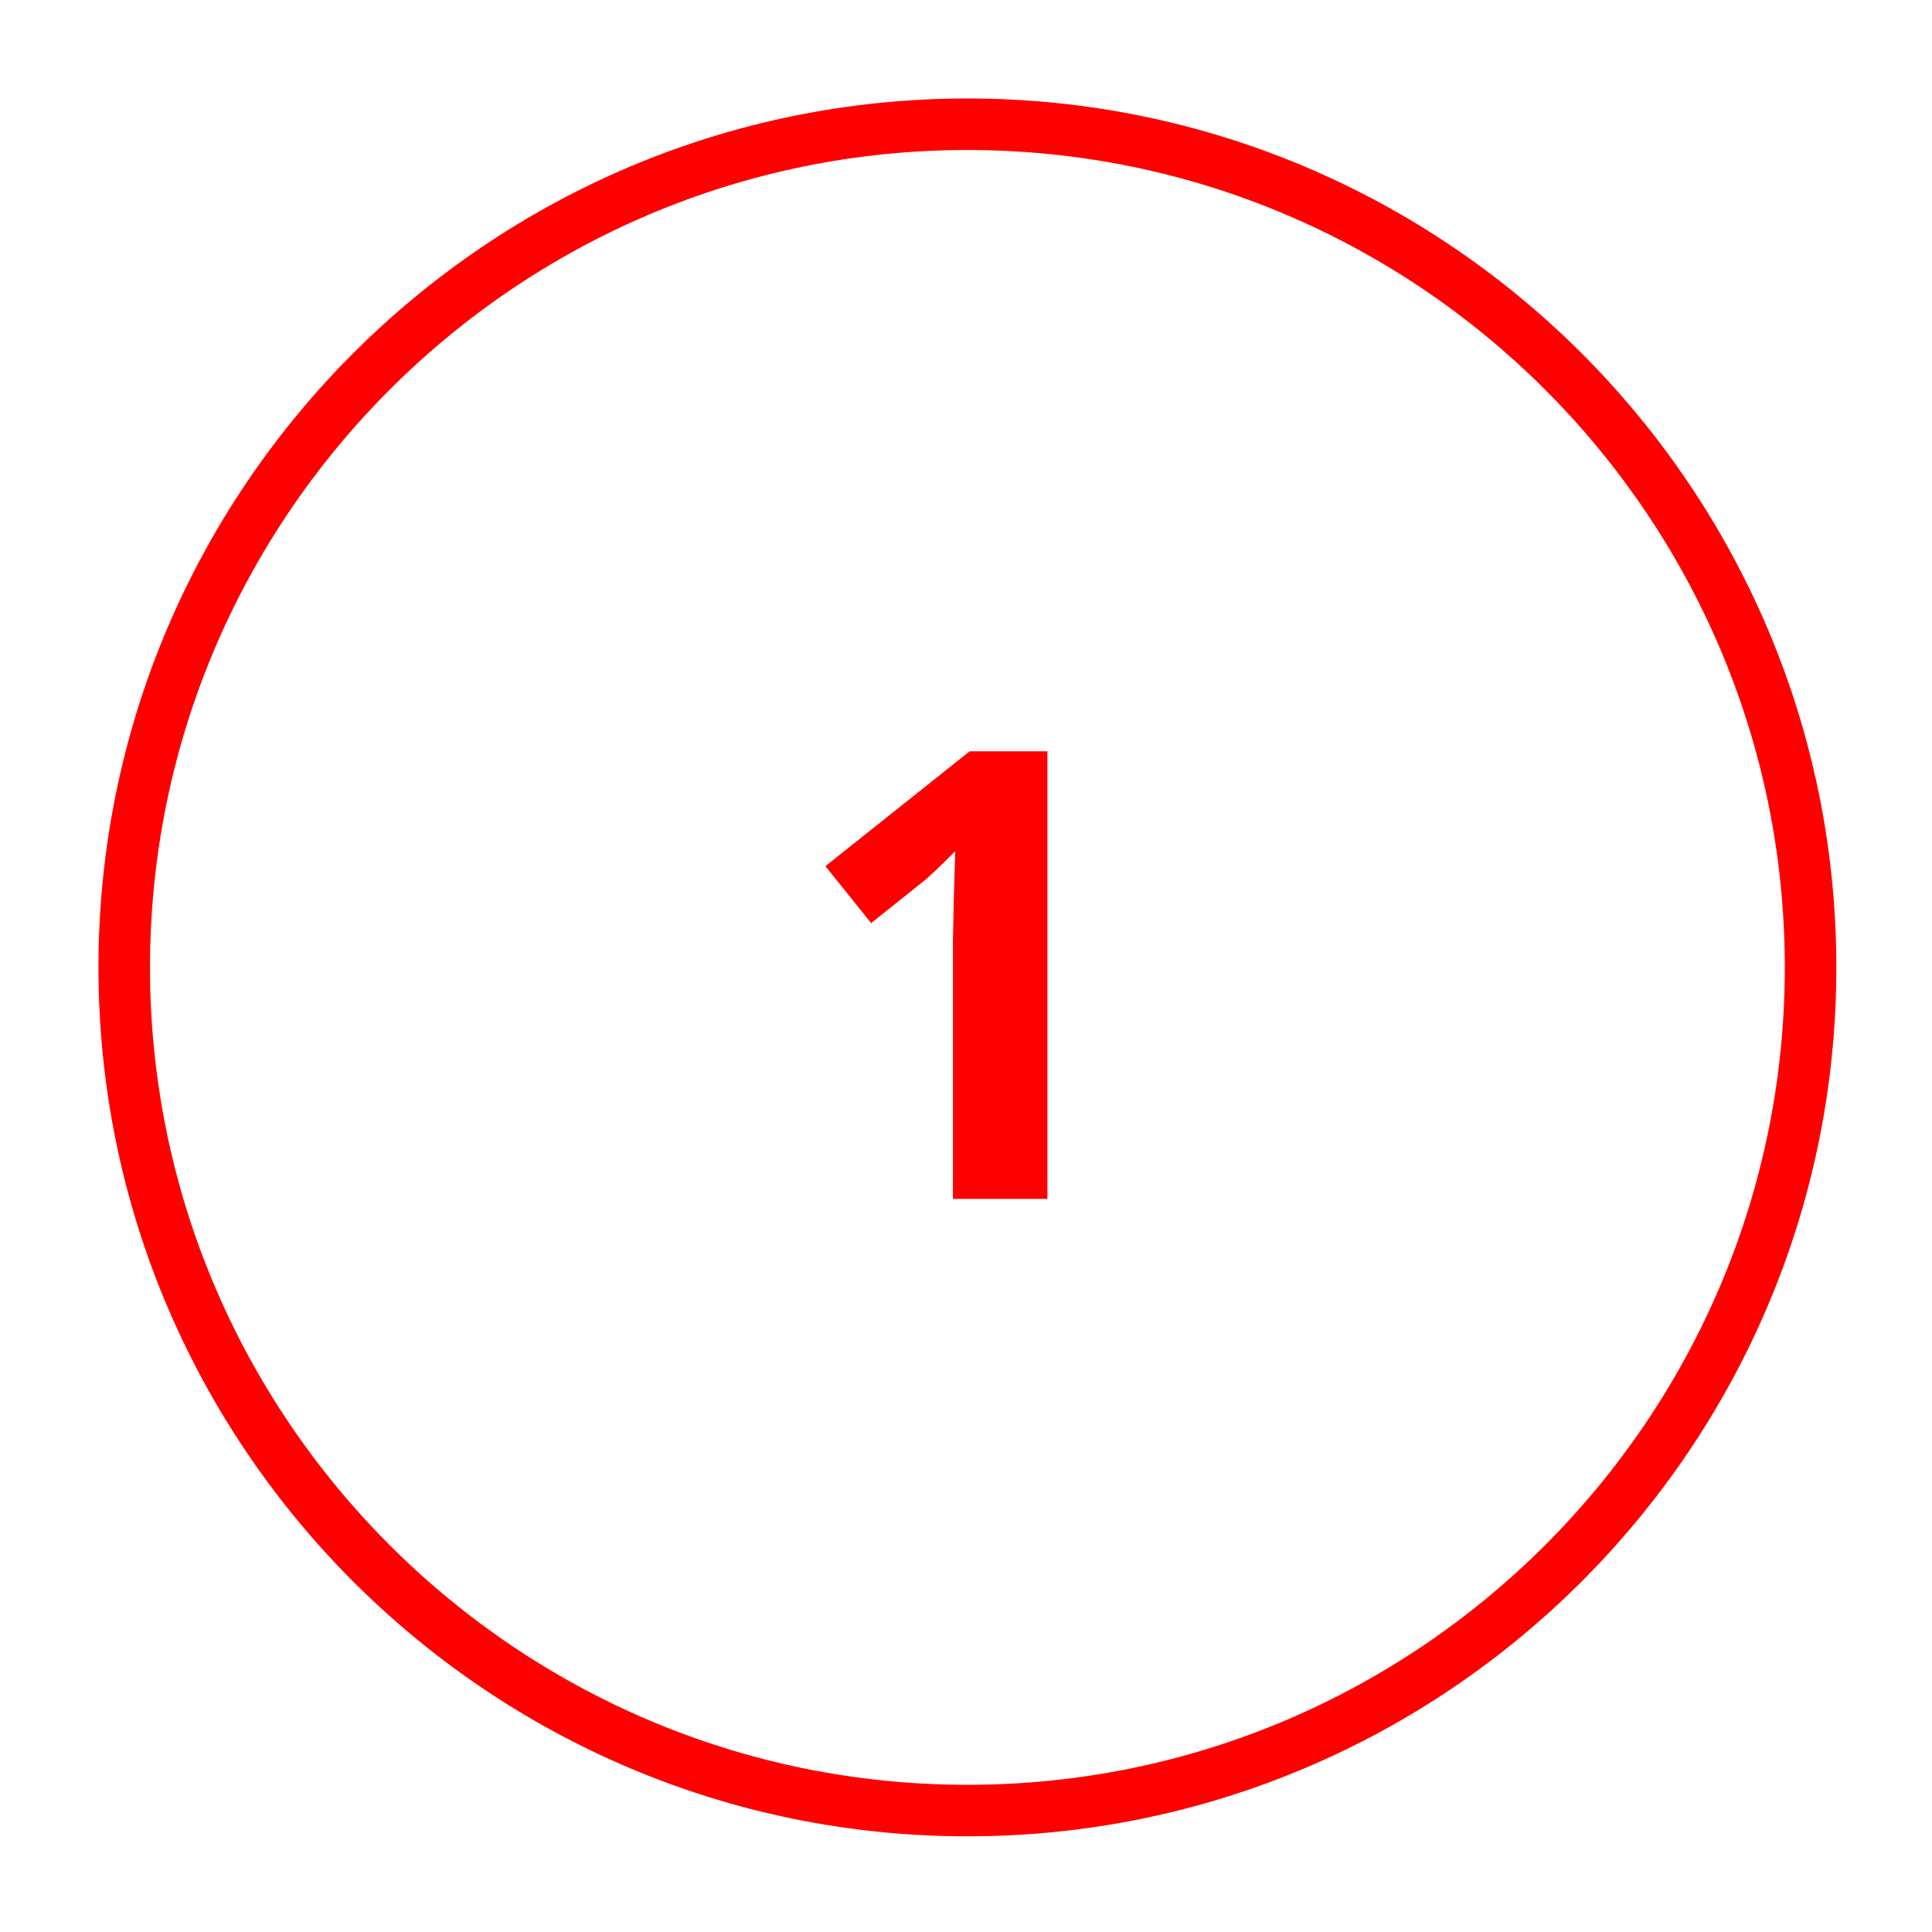 <?xml version="1.0" encoding="UTF-8"?> <svg xmlns="http://www.w3.org/2000/svg" xmlns:xlink="http://www.w3.org/1999/xlink" width="300" zoomAndPan="magnify" viewBox="0 0 224.88 225" height="300" preserveAspectRatio="xMidYMid meet" version="1.0"><defs><clipPath id="a91e2f0389"><path d="M 11.406 11.469 L 213.801 11.469 L 213.801 213.859 L 11.406 213.859 Z M 11.406 11.469 " clip-rule="nonzero"></path></clipPath></defs><g clip-path="url(#a91e2f0389)"><path fill="#ff0000" d="M 112.605 213.859 C 56.793 213.859 11.406 168.473 11.406 112.664 C 11.406 56.852 56.793 11.469 112.605 11.469 C 168.414 11.469 213.801 56.852 213.801 112.664 C 213.801 168.473 168.414 213.859 112.605 213.859 Z M 112.605 17.469 C 60.109 17.469 17.41 60.172 17.41 112.664 C 17.41 165.156 60.109 207.859 112.605 207.859 C 165.098 207.859 207.797 165.156 207.797 112.664 C 207.797 60.172 165.098 17.469 112.605 17.469 Z M 112.605 17.469 " fill-opacity="1" fill-rule="nonzero"></path></g><path fill="#ff0000" d="M 121.922 139.621 L 110.918 139.621 L 110.918 109.504 L 111.023 104.555 L 111.184 99.133 C 109.34 100.977 108.074 102.188 107.391 102.711 L 101.391 107.504 L 96.07 100.871 L 112.867 87.496 L 121.922 87.496 Z M 121.922 139.621 " fill-opacity="1" fill-rule="nonzero"></path></svg> 